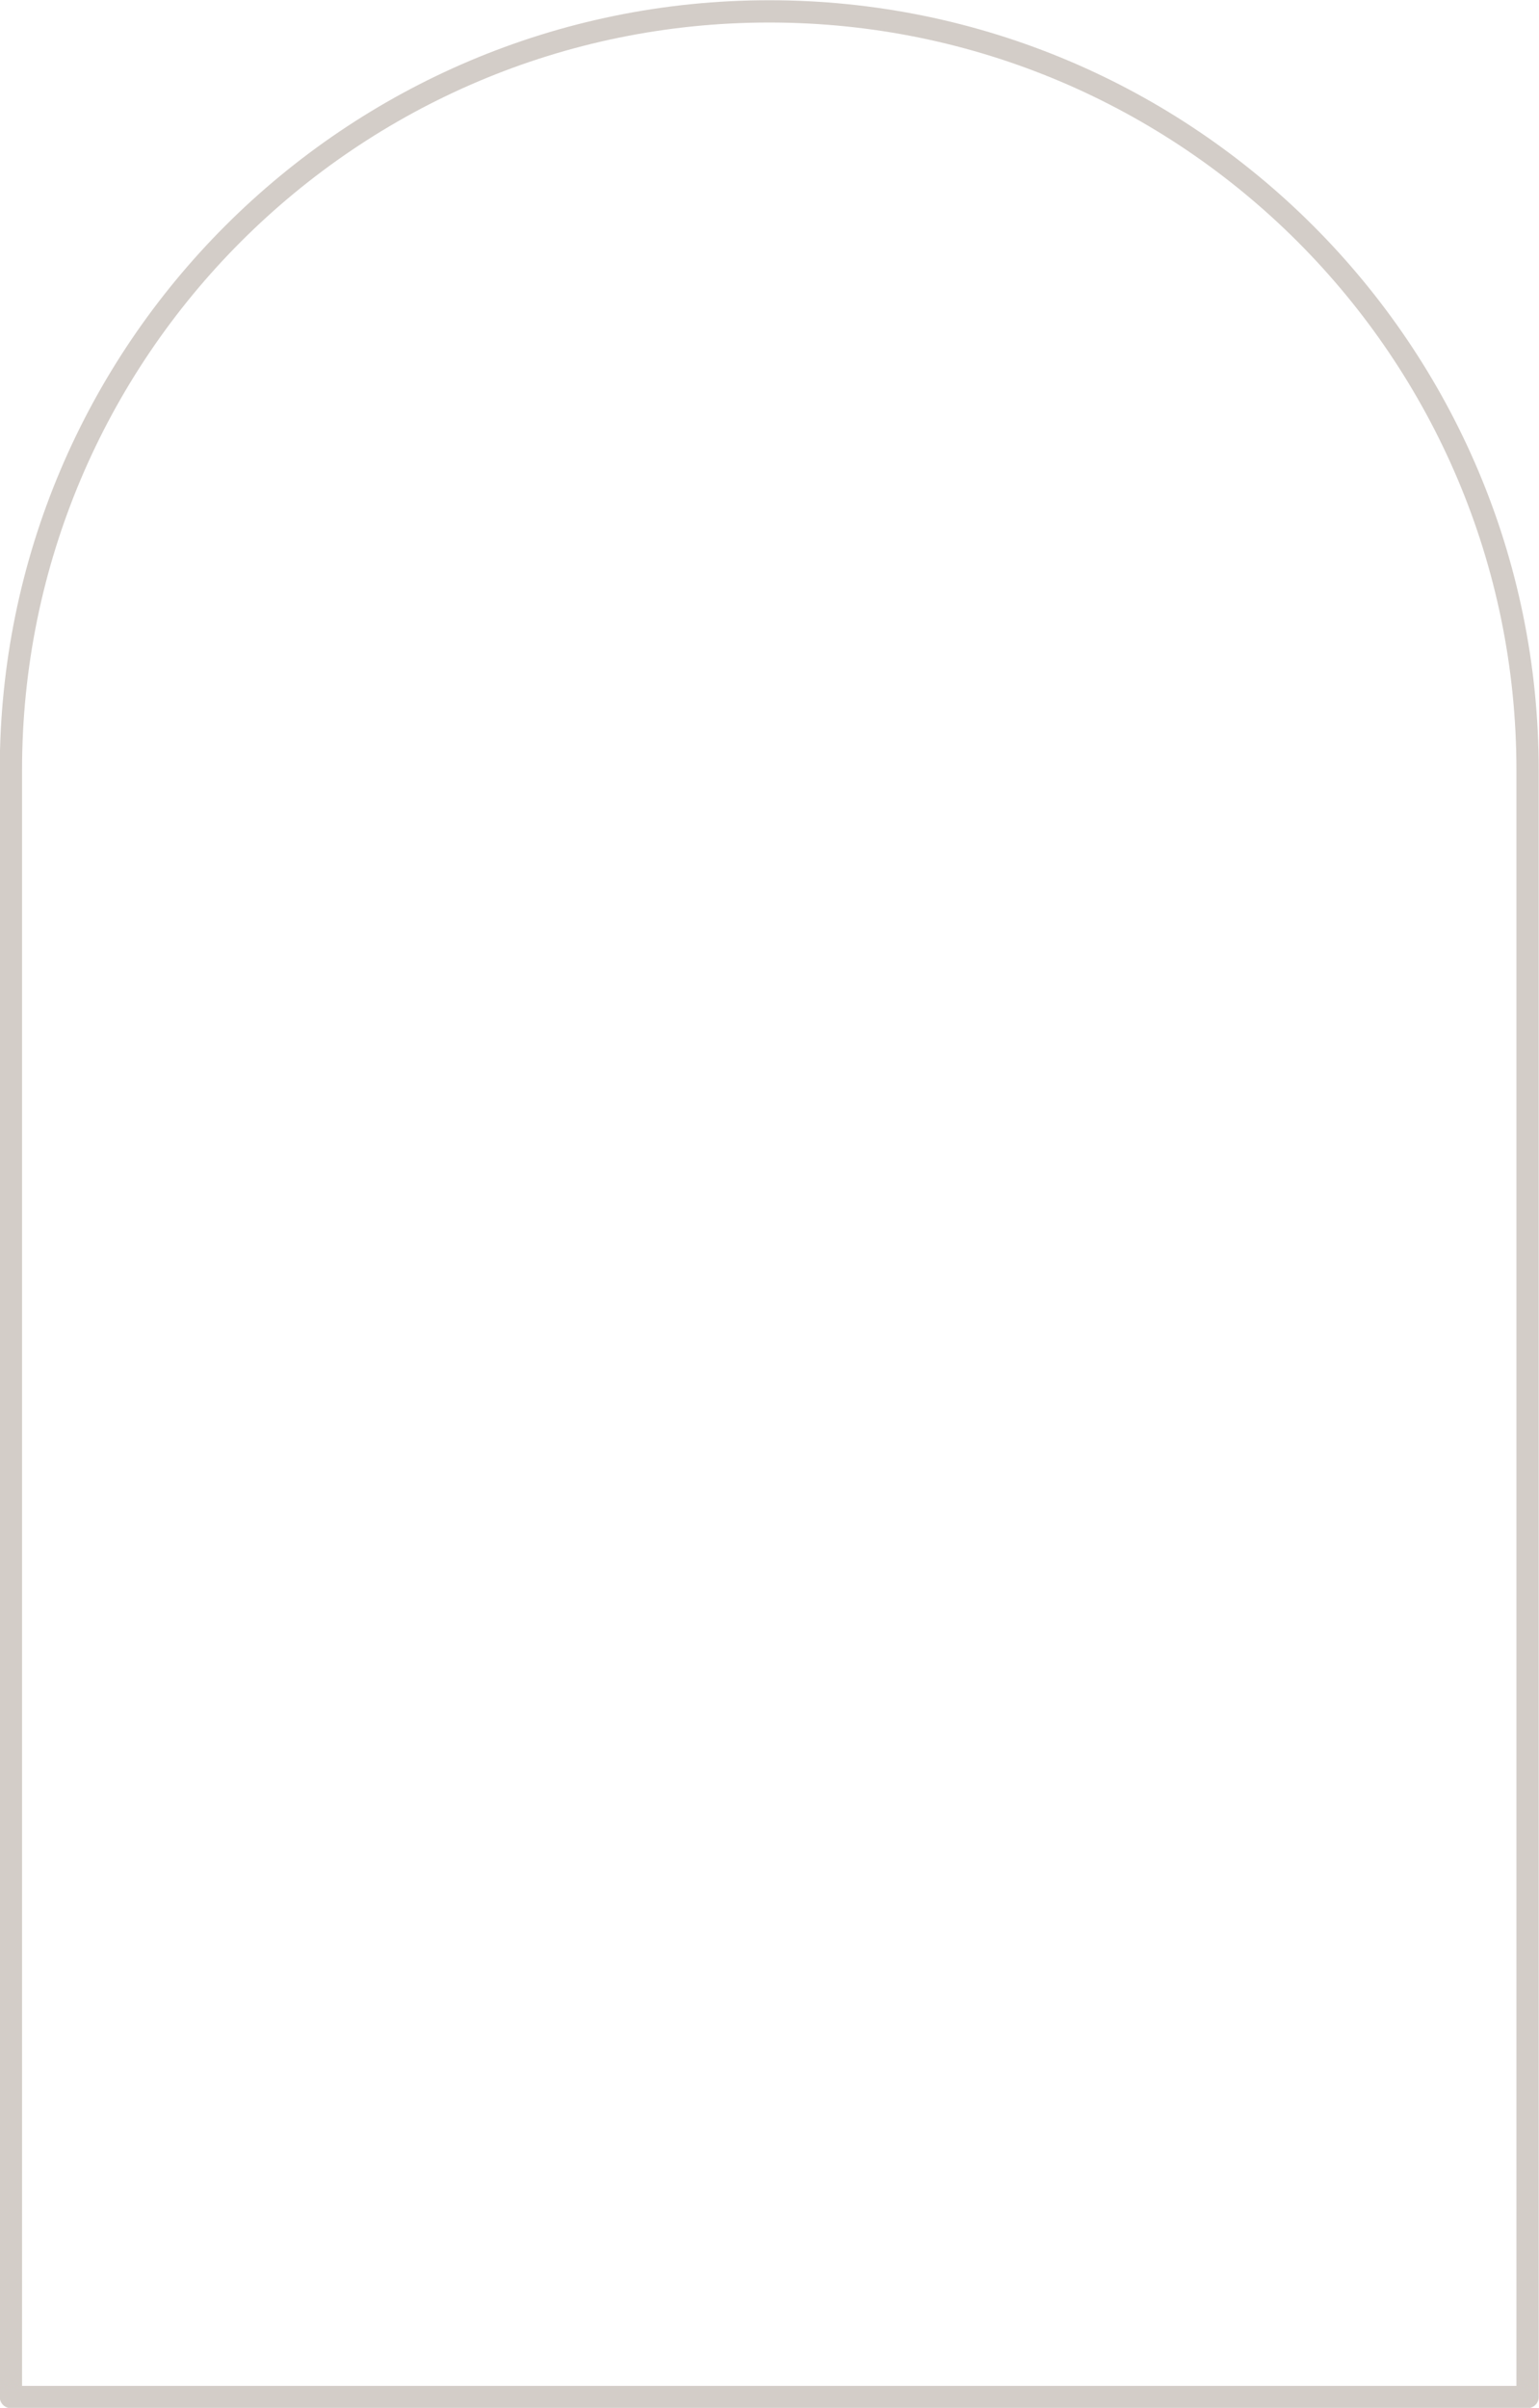 <?xml version="1.0" encoding="UTF-8" standalone="no"?><svg xmlns="http://www.w3.org/2000/svg" xmlns:xlink="http://www.w3.org/1999/xlink" fill="#d3cdc8" height="458.7" preserveAspectRatio="xMidYMid meet" version="1" viewBox="103.4 20.6 293.3 458.7" width="293.3" zoomAndPan="magnify"><g id="change1_1"><path d="M 103.355 167.285 L 103.355 477.23 C 103.355 478.406 104.309 479.355 105.48 479.355 L 394.52 479.355 C 395.691 479.355 396.645 478.406 396.645 477.23 L 396.645 167.285 C 396.645 86.352 330.934 20.645 250 20.645 C 169.066 20.645 103.355 86.352 103.355 167.285 Z M 107.602 167.285 C 107.602 88.695 171.41 24.891 250 24.891 C 328.59 24.891 392.398 88.695 392.398 167.285 L 392.398 475.109 C 392.398 475.109 133.738 475.109 107.602 475.109 L 107.602 167.285" fill="inherit" fill-rule="evenodd"/></g></svg>